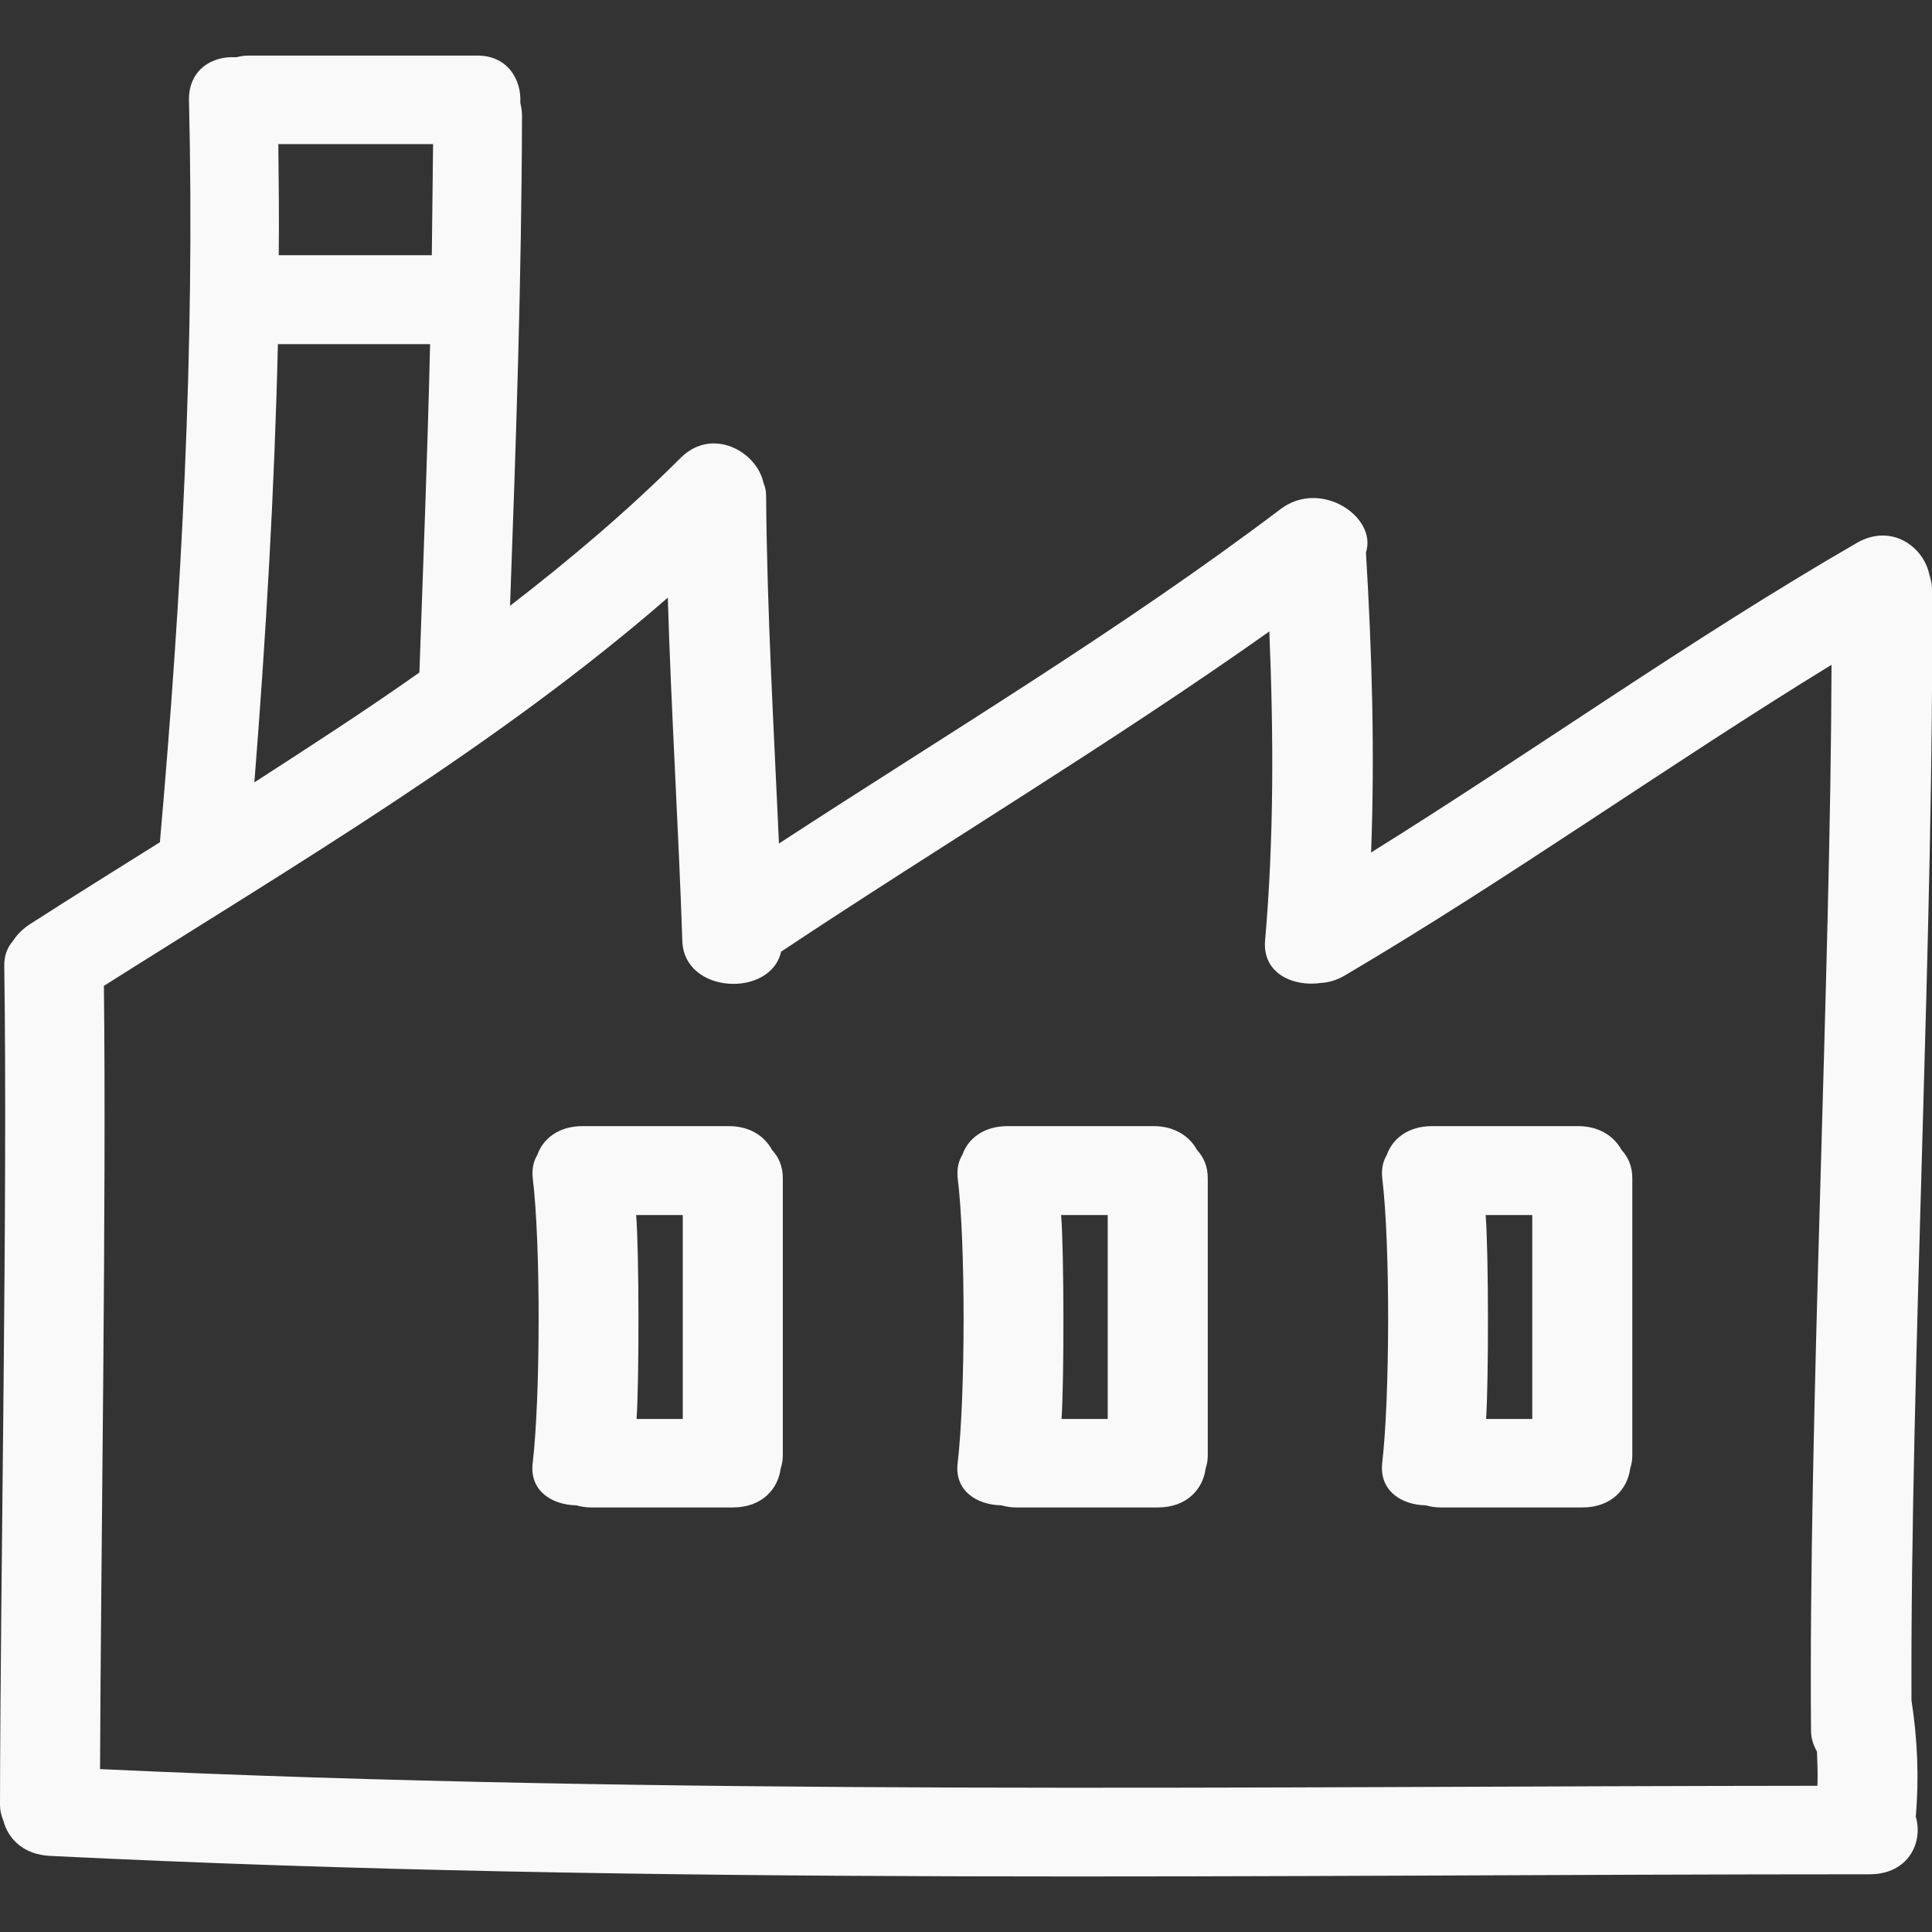 <?xml version="1.0" encoding="UTF-8" standalone="no"?> <svg xmlns:dc="http://purl.org/dc/elements/1.1/" xmlns:cc="http://creativecommons.org/ns#" xmlns:rdf="http://www.w3.org/1999/02/22-rdf-syntax-ns#" xmlns:svg="http://www.w3.org/2000/svg" xmlns="http://www.w3.org/2000/svg" xmlns:sodipodi="http://sodipodi.sourceforge.net/DTD/sodipodi-0.dtd" xmlns:inkscape="http://www.inkscape.org/namespaces/inkscape" version="1.1" id="Capa_1" x="0px" y="0px" viewBox="0 0 451.9 451.9" style="enable-background:new 0 0 451.9 451.9;" xml:space="preserve" sodipodi:docname="Brasseries craft.svg" inkscape:version="1.0.2 (e86c8708, 2021-01-15)"><rect x="0" y="0" width="451.9" height="451.9" fill="#333333" stroke="none"/><defs id="defs67"></defs> <g id="g62"> <g id="g60"> <path d="M451.9,137.7c0-1.2-0.3-2.2-0.6-3.2c-1.3-6.6-8.9-12.2-17-7.5c-39.1,22.6-75.4,48.6-113.6,72.4 c0.9-23.4,0.2-46.8-1.2-70.2c2.7-8.2-10.5-17.3-20-10.1c-37.3,28.2-77.9,52.5-117.3,78.2c-1.2-27.1-2.8-54.1-3-81.2 c0-1.2-0.2-2.2-0.6-3.1c-1.6-7.5-12.1-13.2-19.4-5.9c-12.4,12.4-25.9,23.8-39.9,34.6c1.4-38.3,2.7-76.5,2.8-114.8 c0-1-0.2-2-0.4-2.9c0.3-5.4-3-11-10-11H58.1c-1.1,0-2,0.2-2.9,0.4c-5.5-0.4-11.1,2.9-11,10c1.4,58-1.7,115.8-6.8,173.6 c-10.2,6.4-20.5,12.8-30.6,19.3c-1.6,1.1-2.8,2.3-3.7,3.7c-1.4,1.6-2.2,3.6-2.1,6.2C1.8,281,0.1,367.1,0,422 c0,1.5,0.3,2.7,0.8,3.9c1.1,4.2,4.7,7.9,10.9,8.2c141.8,7,283.7,4.3,425.6,4.3c9.1,0,12.6-7.5,10.8-13.5c0.8-9.1,0.4-18.1-1-27.2 C446.8,321.5,452.5,214.1,451.9,137.7z M101.3,33.7c-0.1,8.7-0.2,17.3-0.3,26H65.2c0.1-8.7,0-17.3-0.1-26H101.3z M65,80.5h35.6 c-0.6,25.6-1.6,51.2-2.5,76.8c-12.6,8.9-25.6,17.3-38.6,25.7C62.2,148.9,64.2,114.7,65,80.5z M423.6,404.7c0,2,0.6,3.6,1.4,5 c0.1,2.7,0.2,5.4,0.1,8c-133.9,0.1-267.9,2.3-401.7-3.9c0.2-50.7,1.5-132.6,0.9-183.2c45.4-28.7,92.1-56.2,131.9-90.8 c0.8,26.8,2.5,53.5,3.4,80.3c0.4,12.5,20.7,13.3,23.1,2.5c37.9-25.2,77.2-48.7,114.2-74.9c1,24.1,1.1,48.3-1,72.4 c-0.6,7.6,6.6,10.8,13.2,9.8c1.7-0.1,3.5-0.6,5.4-1.7c39-23,75.4-49.1,113.9-72.7C428.2,228.2,423,332,423.6,404.7z" id="path52" style="fill:#f9f9f9"></path> <path d="M369.1,263.4H335c-5.7,0-9.3,3-10.6,6.7c-0.9,1.5-1.3,3.2-1.1,5.4c1.9,15.3,1.8,51.4,0,66.7c-0.7,6.5,4.5,9.8,10.2,9.9 c1.1,0.3,2.2,0.5,3.5,0.5h33.1c6.9,0,10.6-4.4,11.2-9.1c0.3-0.9,0.5-1.9,0.5-3v-65c0-2.7-1-4.9-2.5-6.5 C377.6,265.9,374.2,263.4,369.1,263.4z M358.4,331.9h-10.8c0.6-9,0.6-38.7-0.1-47.7h10.9L358.4,331.9L358.4,331.9z" id="path54" style="fill:#f9f9f9"></path> <path d="M269.8,263.4h-34.1c-5.7,0-9.3,3-10.6,6.7c-0.9,1.5-1.3,3.2-1.1,5.4c1.9,15.3,1.8,51.4,0,66.7c-0.8,6.5,4.5,9.8,10.2,9.9 c1.1,0.3,2.2,0.5,3.5,0.5h33.1c6.9,0,10.6-4.4,11.2-9.1c0.3-0.9,0.5-1.9,0.5-3v-65c0-2.7-1-4.9-2.5-6.5 C278.3,265.9,274.9,263.4,269.8,263.4z M259.1,331.9h-10.8c0.6-9,0.6-38.7-0.1-47.7h10.9L259.1,331.9L259.1,331.9z" id="path56" style="fill:#f9f9f9"></path> <path d="M170.4,263.4h-34.1c-5.7,0-9.3,3-10.6,6.7c-0.9,1.5-1.3,3.2-1.1,5.4c1.9,15.3,1.8,51.4,0,66.7c-0.8,6.5,4.5,9.8,10.2,9.9 c1.1,0.3,2.2,0.5,3.5,0.5h33.1c6.9,0,10.6-4.4,11.2-9.1c0.3-0.9,0.5-1.9,0.5-3v-65c0-2.7-1-4.9-2.5-6.5 C178.9,265.9,175.6,263.4,170.4,263.4z M159.7,331.9h-10.8c0.6-9,0.6-38.7-0.1-47.7h10.9L159.7,331.9L159.7,331.9z" id="path58" style="fill:#f9f9f9"></path> </g> </g> </svg> 